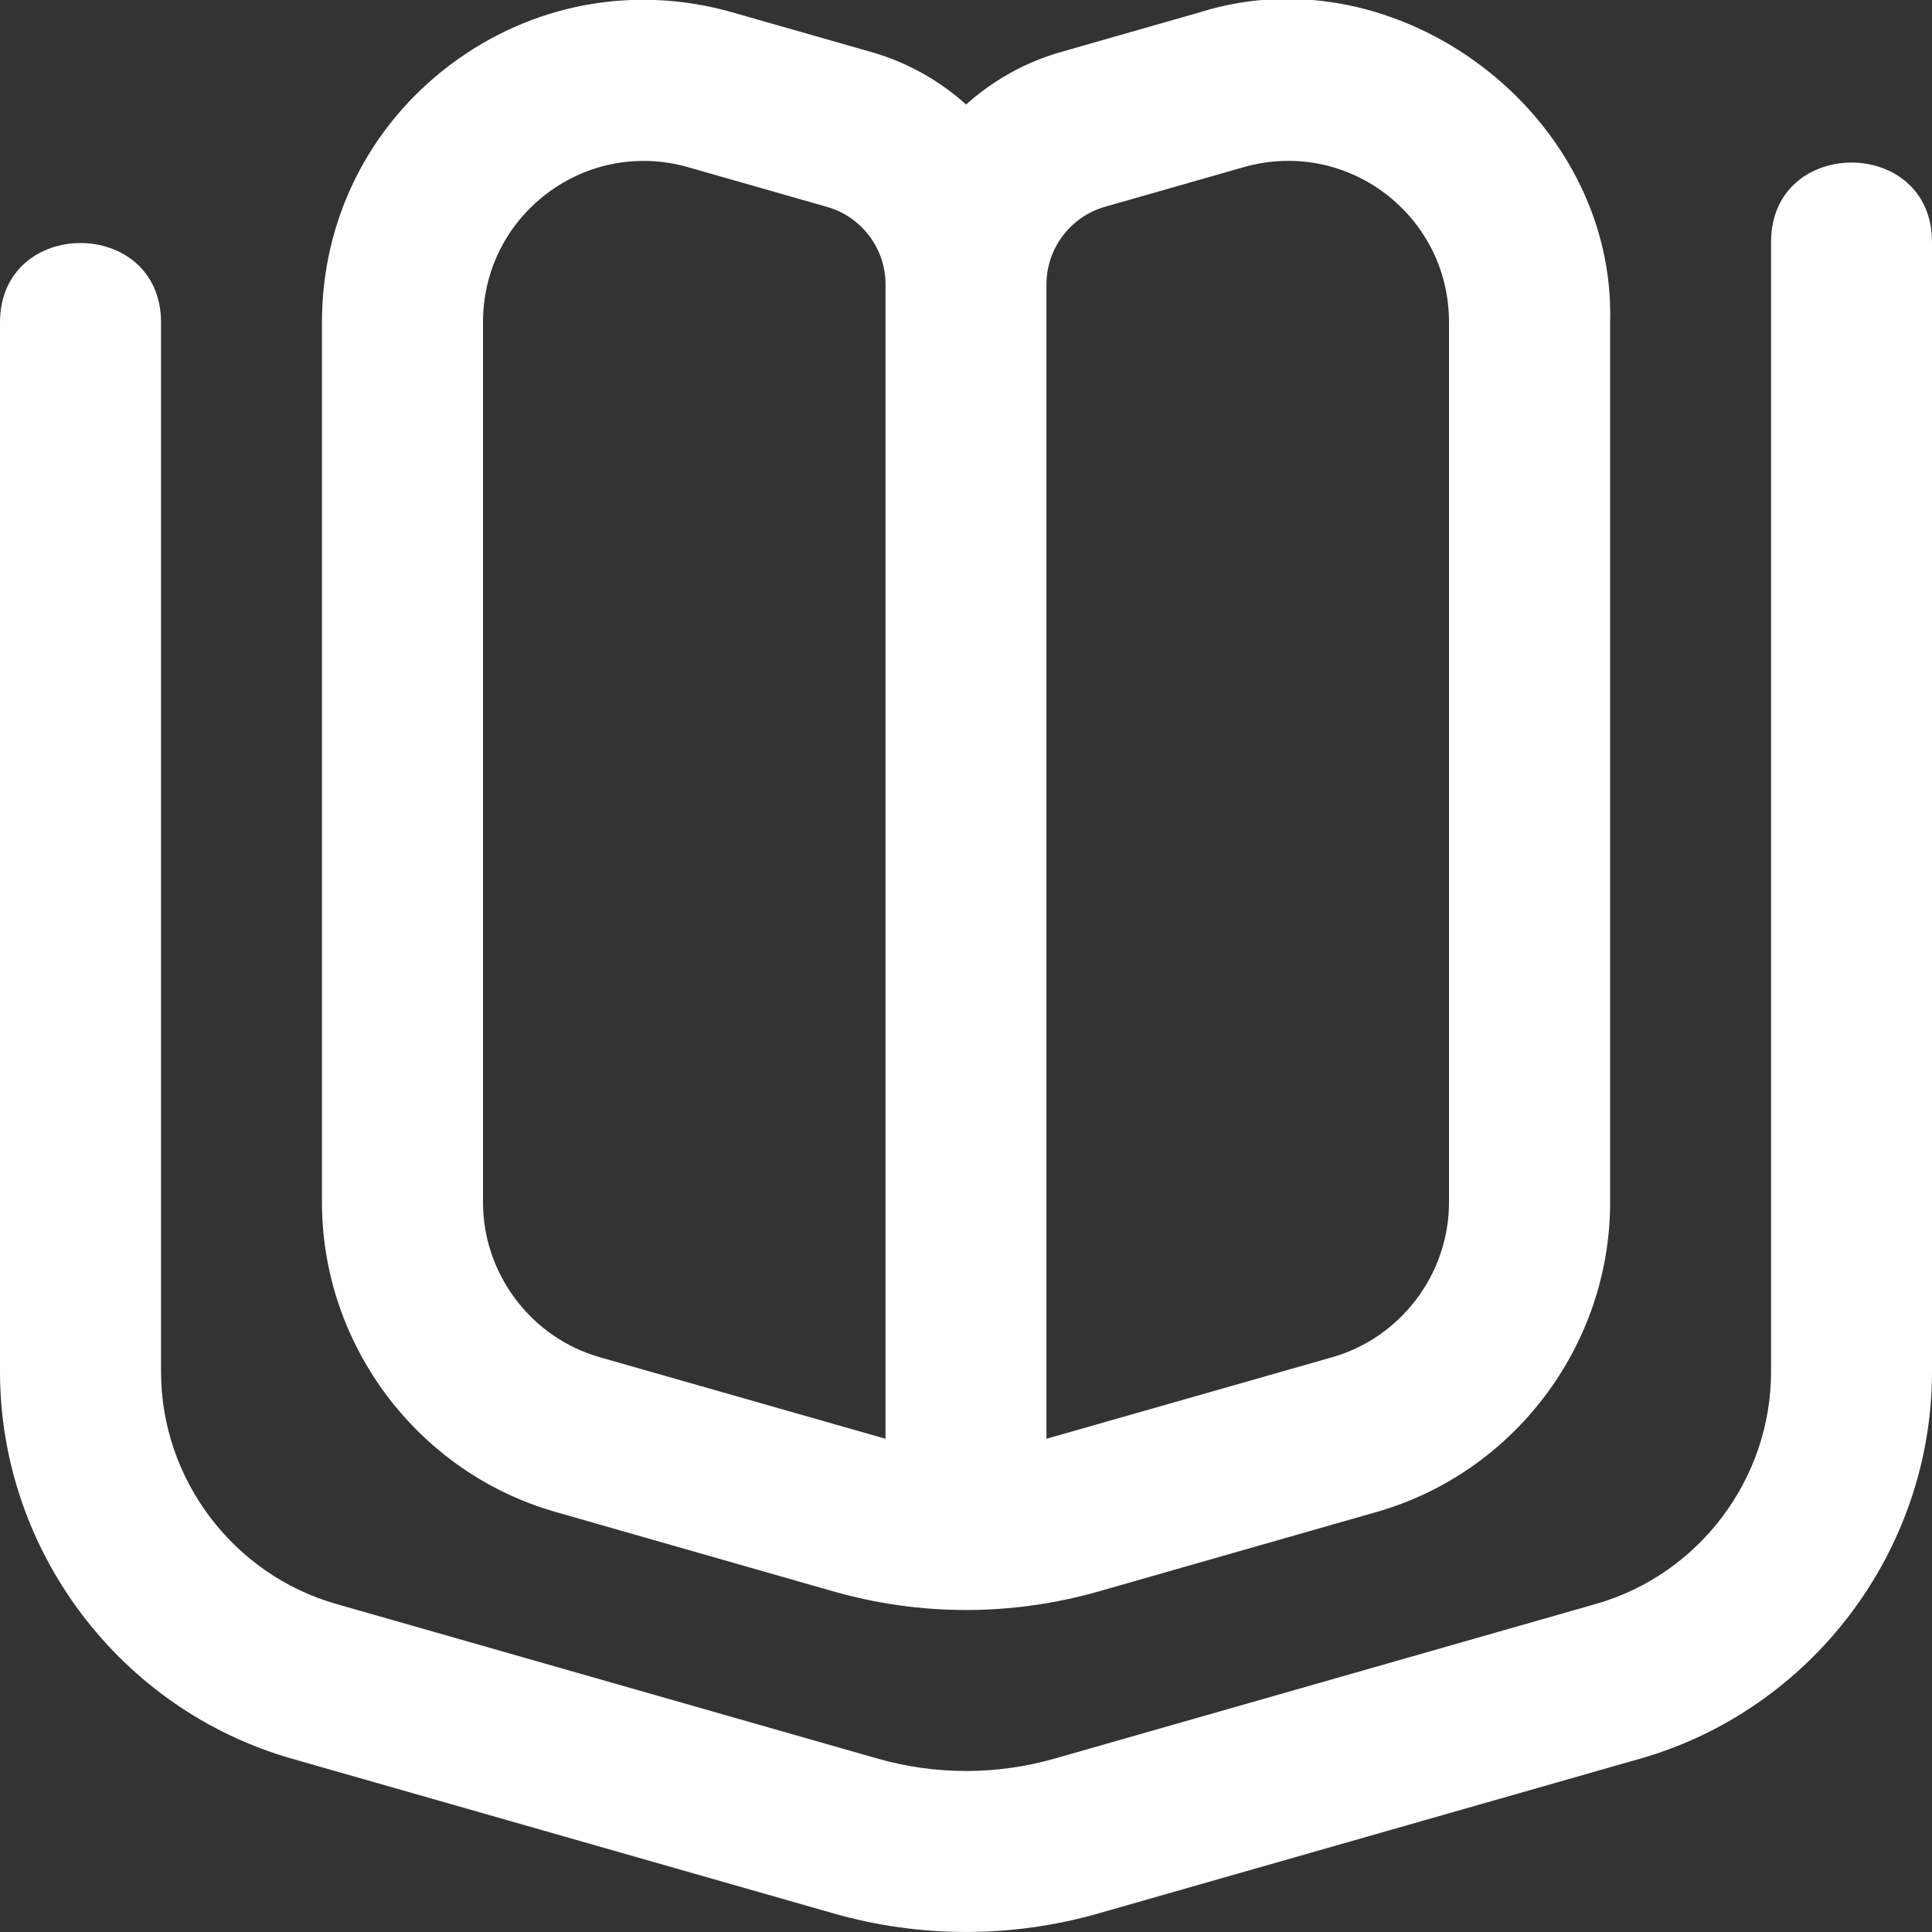 <?xml version="1.0" encoding="UTF-8"?> <svg xmlns="http://www.w3.org/2000/svg" width="20" height="20" viewBox="0 0 20 20" fill="none"><rect x="0" y="0" width="20" height="20" fill="#333333" stroke="none"/><g clip-path="url(#clip0_1972_312)"><path d="M20 2.5V14.2C20 16.05 18.758 17.697 16.978 18.206L11.373 19.807C10.475 20.064 9.525 20.064 8.627 19.807L3.022 18.206C1.242 17.698 0 16.051 0 14.2V3.333C0.005 2.243 1.662 2.244 1.667 3.333V14.2C1.667 15.311 2.413 16.299 3.48 16.604L9.085 18.205C9.684 18.376 10.317 18.376 10.917 18.205L16.521 16.604C17.588 16.299 18.334 15.311 18.334 14.2V2.5C18.339 1.41 19.995 1.411 20 2.5ZM3.333 12.447V3.333C3.333 2.277 3.817 1.307 4.659 0.672C5.502 0.037 6.567 -0.162 7.582 0.128L9.021 0.539C9.393 0.645 9.725 0.834 10.001 1.082C10.277 0.834 10.609 0.645 10.981 0.539L12.418 0.128C14.469 -0.52 16.727 1.185 16.668 3.333V12.447C16.668 13.927 15.673 15.246 14.25 15.652L11.374 16.474C10.475 16.731 9.525 16.731 8.627 16.474L5.752 15.652C4.328 15.246 3.333 13.927 3.333 12.447ZM10.833 14.894C10.861 14.886 13.791 14.05 13.791 14.05C14.502 13.847 15 13.187 15 12.447V3.333C15 2.806 14.758 2.321 14.338 2.002C13.914 1.682 13.378 1.587 12.876 1.73L11.438 2.141C11.082 2.242 10.833 2.572 10.833 2.942V14.894ZM5 12.447C5 13.187 5.497 13.847 6.209 14.05C6.209 14.05 9.139 14.886 9.167 14.894V2.942C9.167 2.572 8.918 2.243 8.562 2.142L7.124 1.731C6.622 1.587 6.085 1.683 5.662 2.003C5.242 2.321 5 2.806 5 3.334V12.447Z" fill="white"></path></g><defs><clipPath id="clip0_1972_312"><rect width="20" height="20" fill="white"></rect></clipPath></defs></svg> 